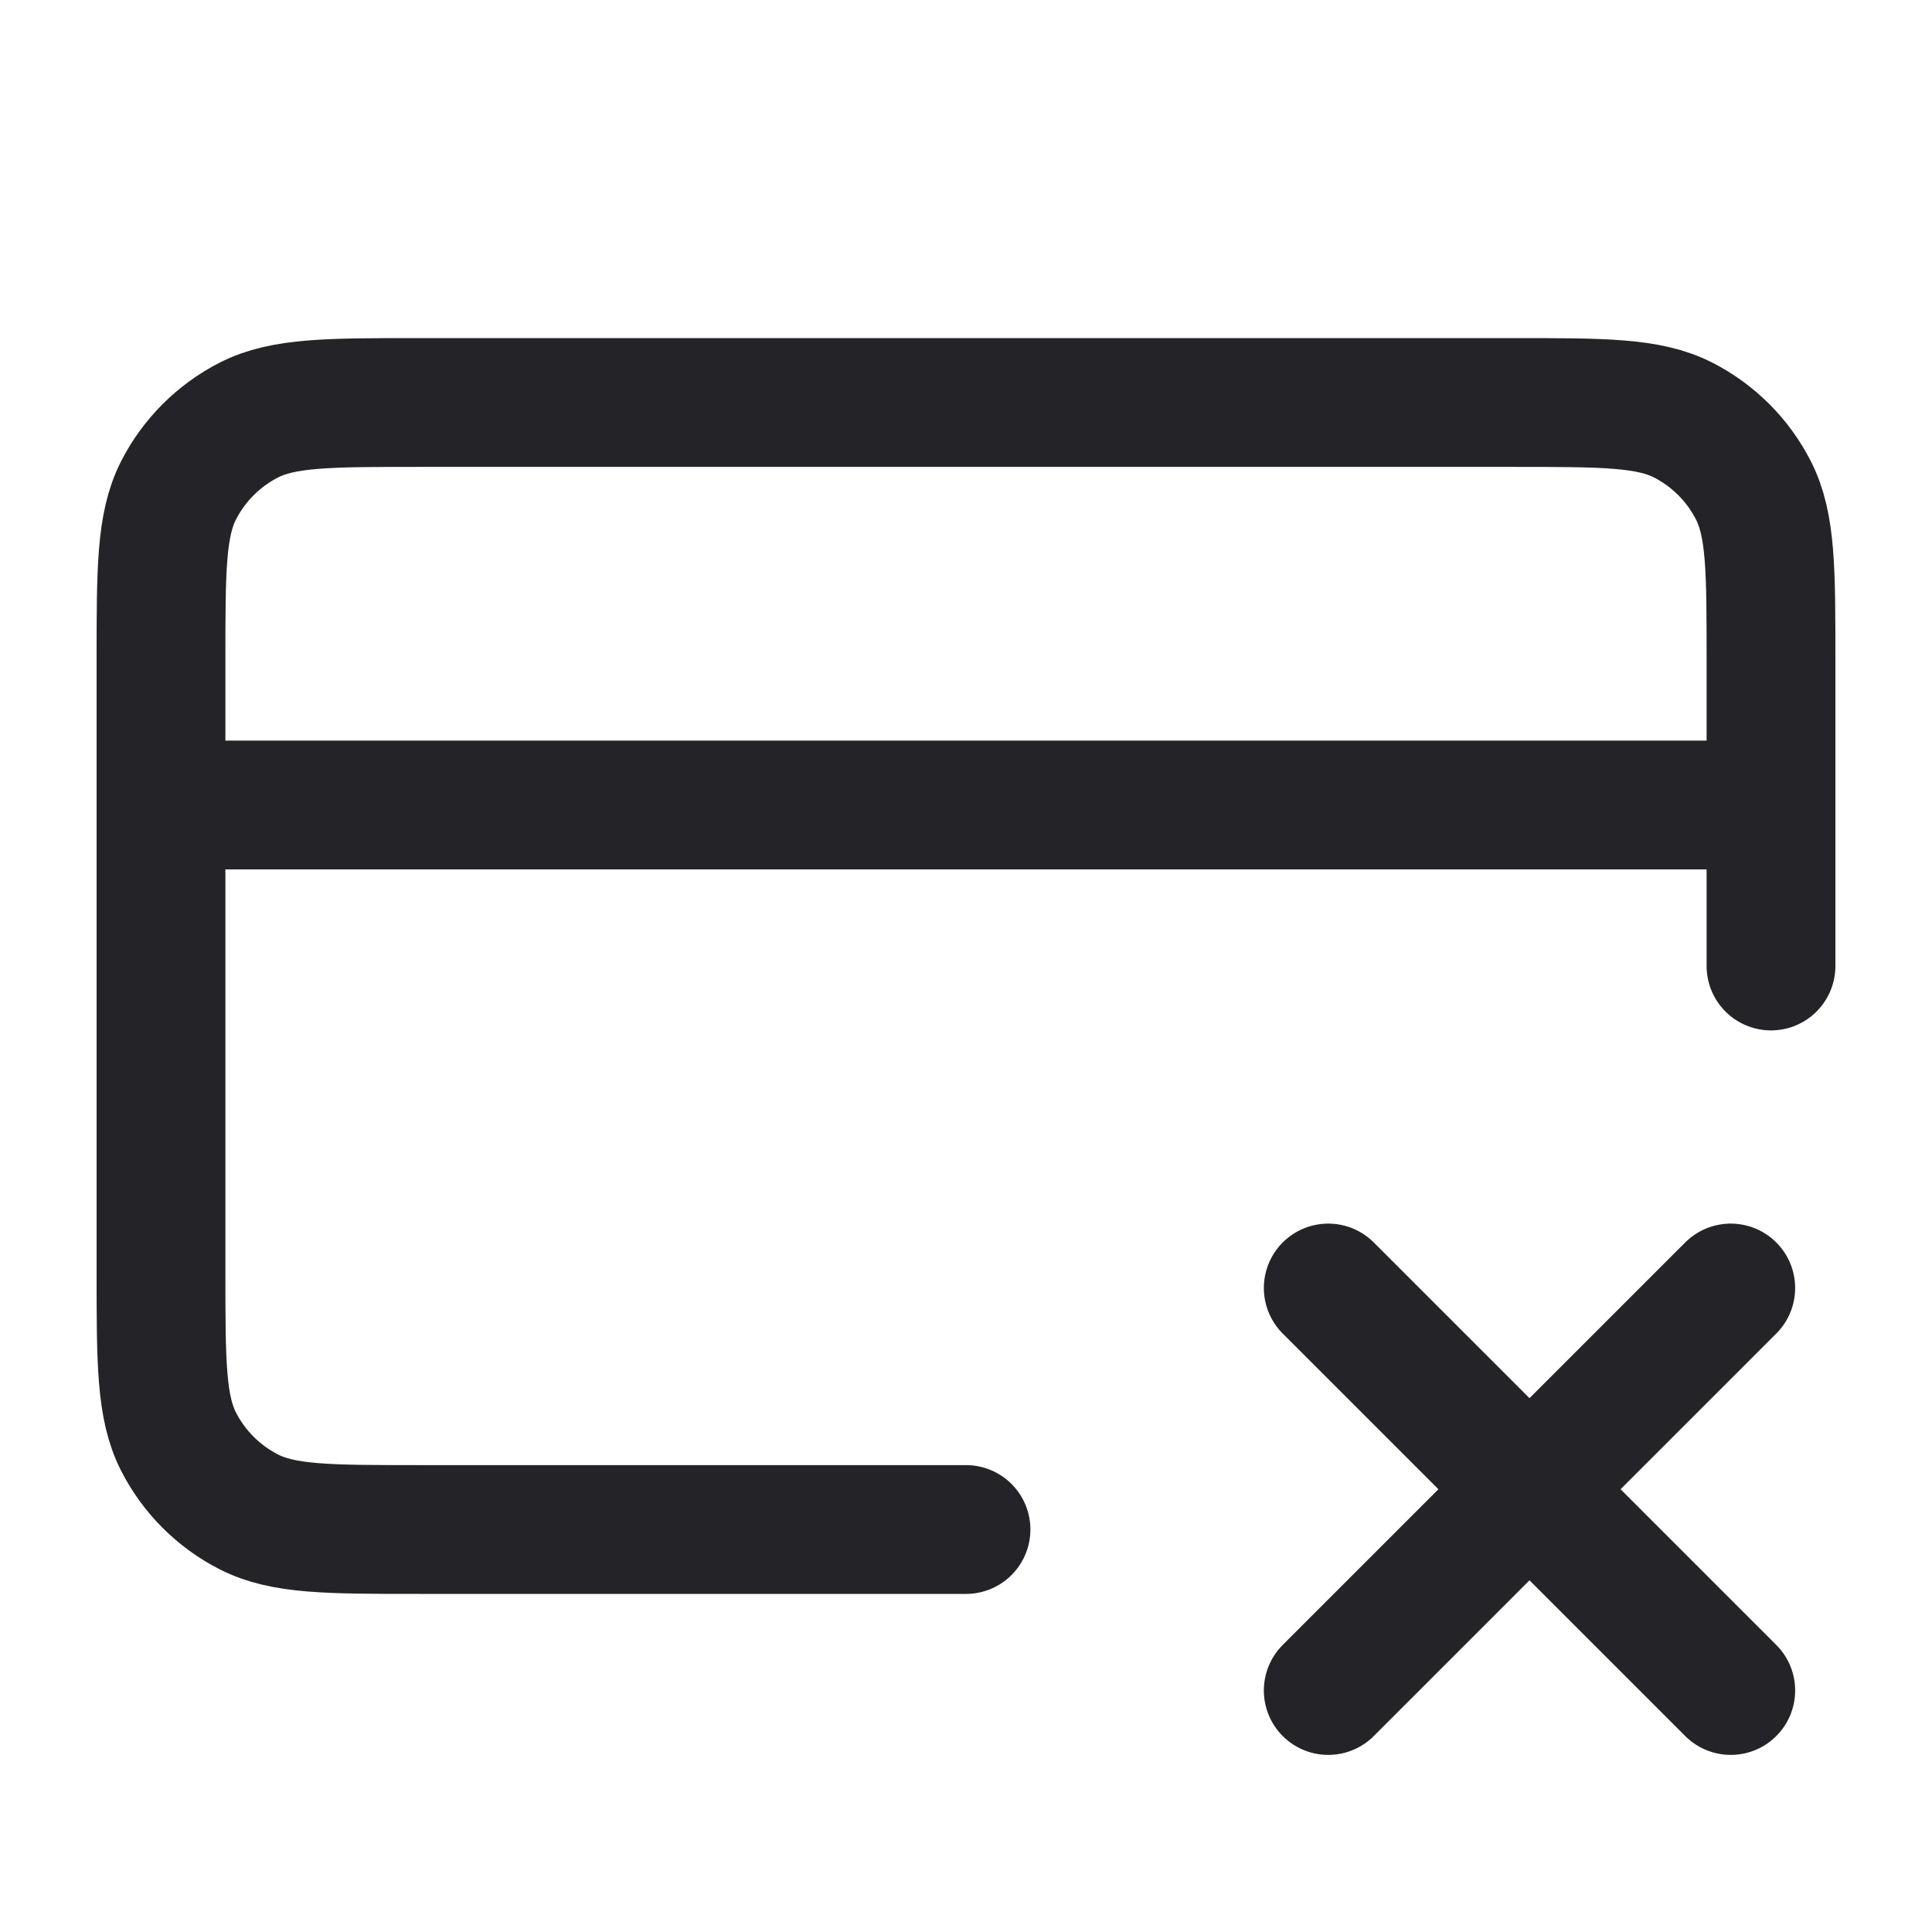 <svg xmlns="http://www.w3.org/2000/svg" fill="none" viewBox="0 0 30 30" height="30" width="30">
<g id="credit-card-x">
<path stroke-linejoin="round" stroke-linecap="round" stroke-width="2" stroke="#242428" d="M20.625 20L26.875 26.25M26.875 20L20.625 26.25M27.5 12.5H2.5M27.5 15V10.25C27.5 8.85 27.5 8.15 27.227 7.615C26.988 7.145 26.605 6.762 26.135 6.522C25.6 6.25 24.9 6.25 23.5 6.25H6.5C5.1 6.25 4.4 6.25 3.865 6.522C3.395 6.762 3.012 7.145 2.772 7.615C2.5 8.15 2.5 8.85 2.5 10.25V19.75C2.5 21.15 2.5 21.85 2.772 22.385C3.012 22.855 3.395 23.238 3.865 23.477C4.4 23.75 5.1 23.75 6.5 23.75H15" id="Icon"></path>
</g>
</svg>
